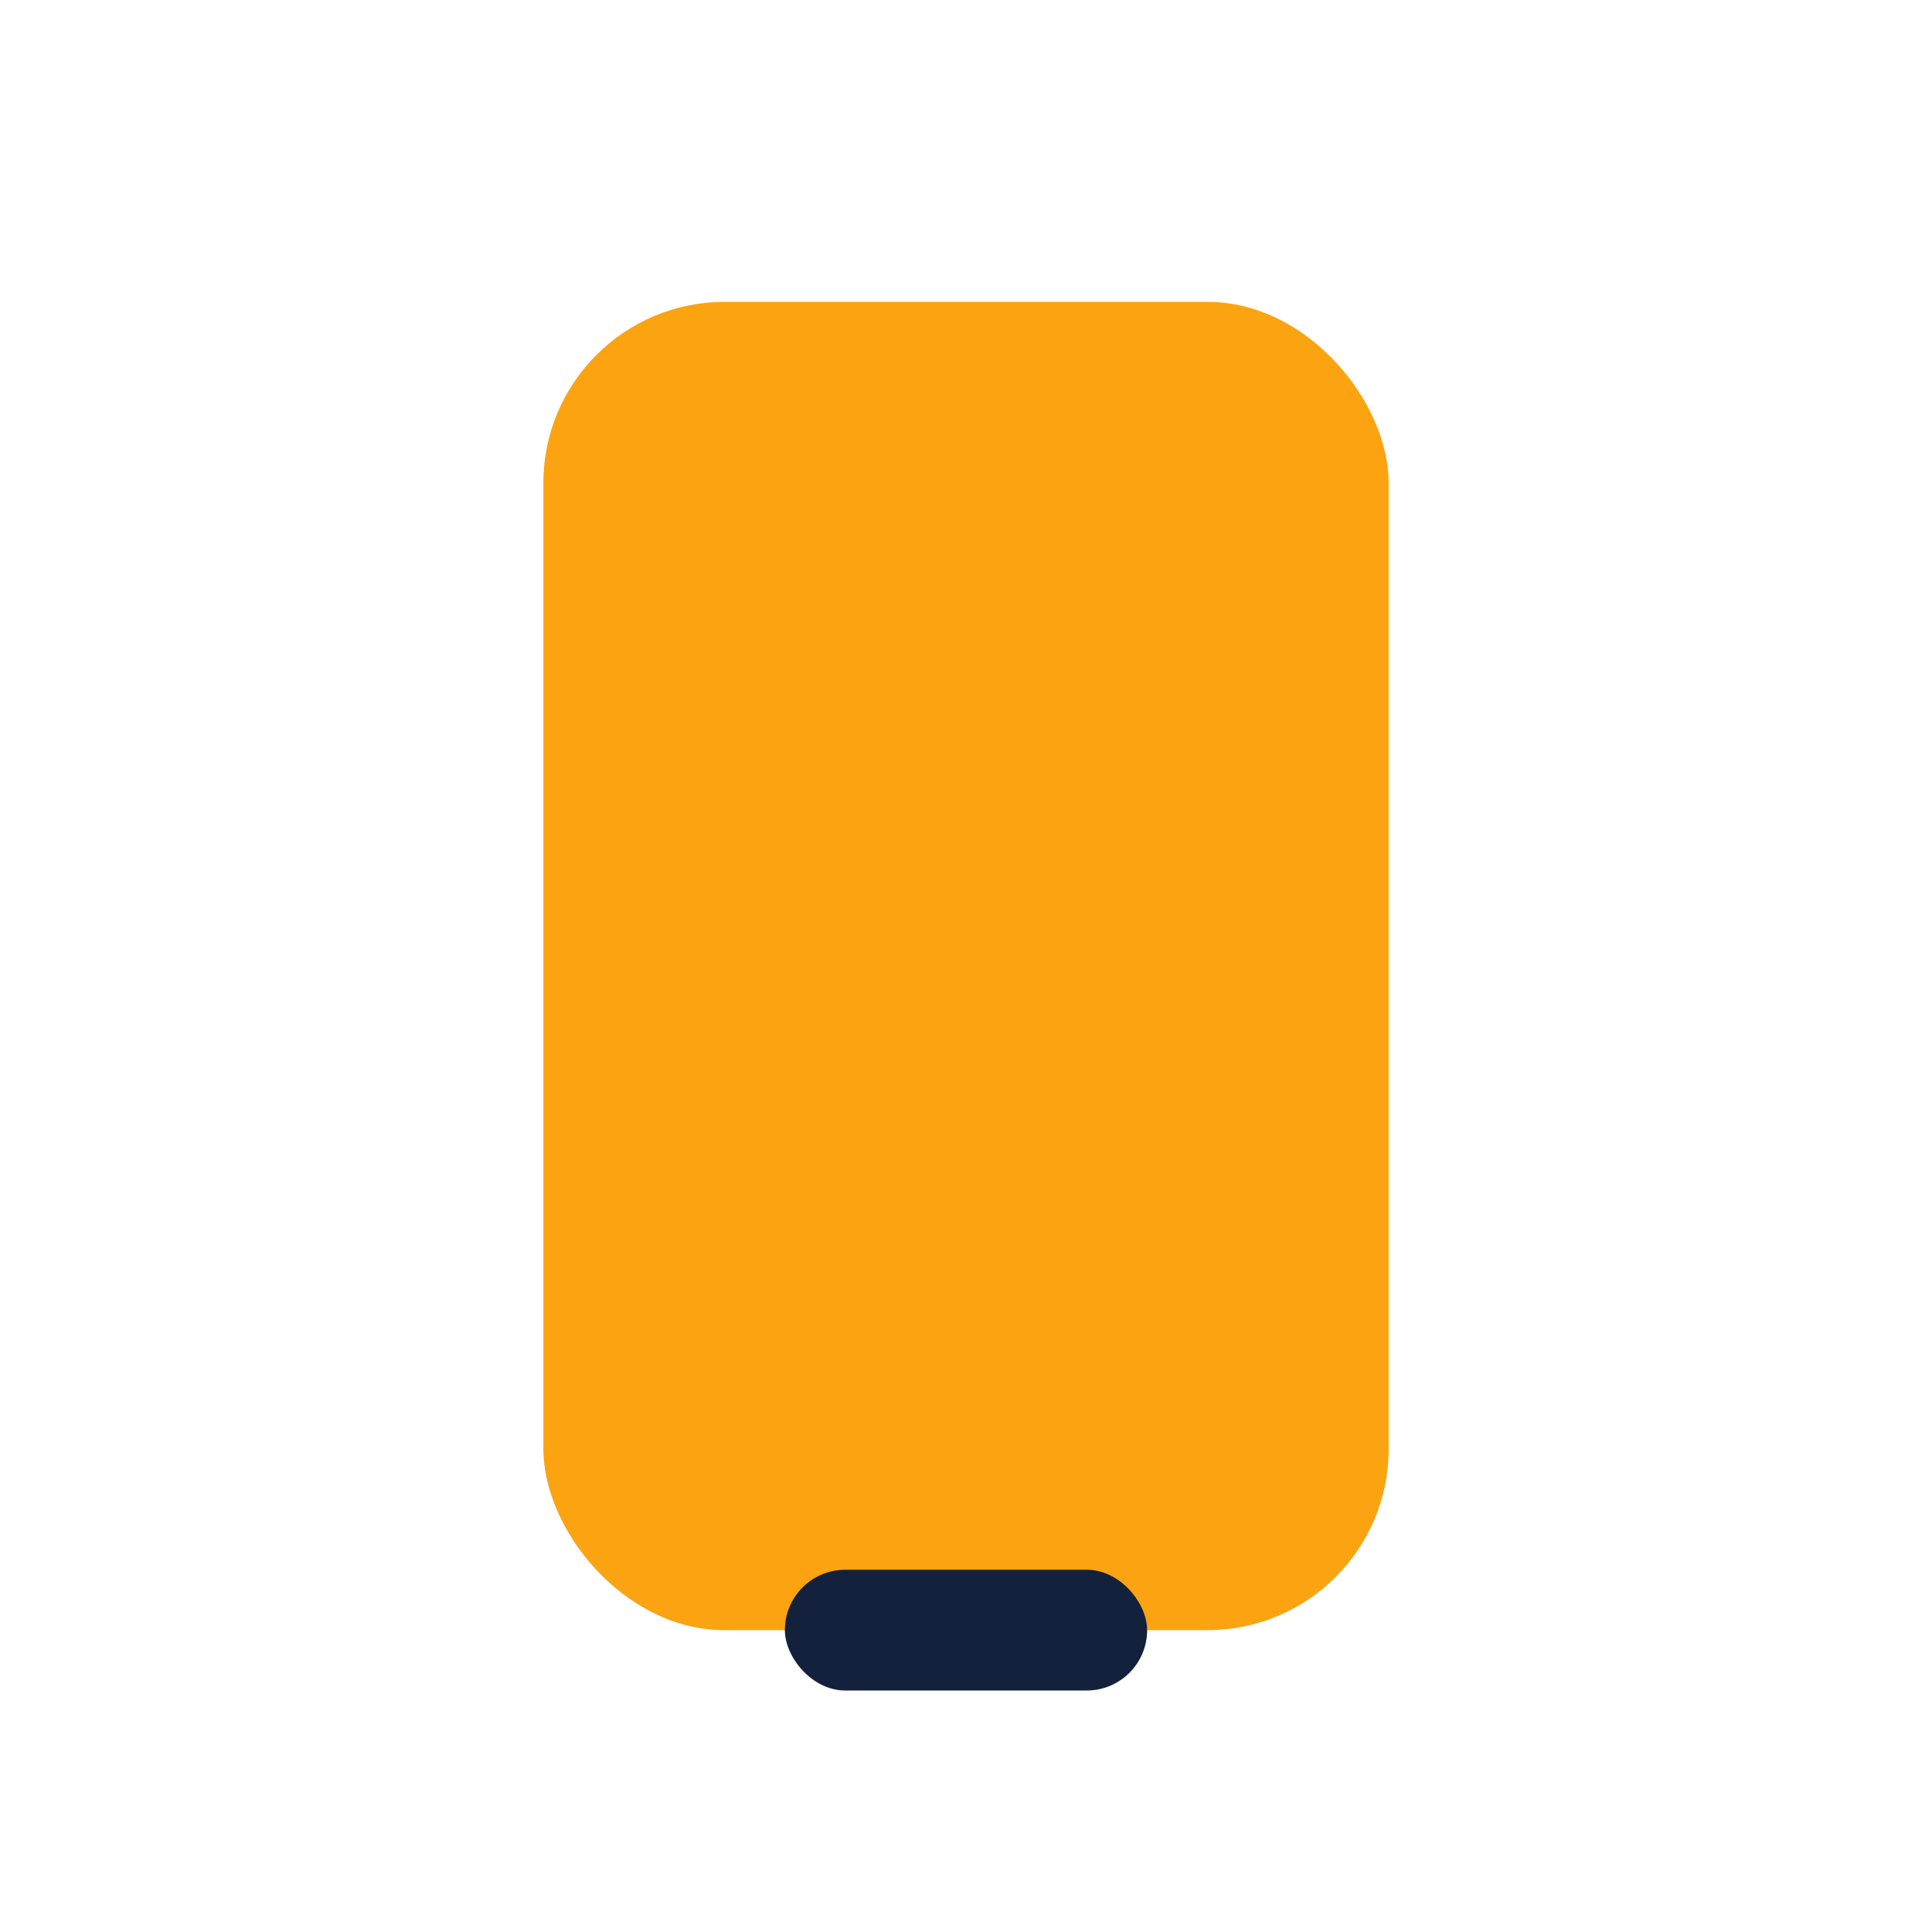 <?xml version="1.0" encoding="UTF-8"?>
<svg xmlns="http://www.w3.org/2000/svg" width="32" height="32" viewBox="0 0 32 32"><rect x="9" y="5" width="14" height="22" rx="3" fill="#FCA311"/><rect x="13" y="26" width="6" height="2" rx="1" fill="#14213D"/></svg>